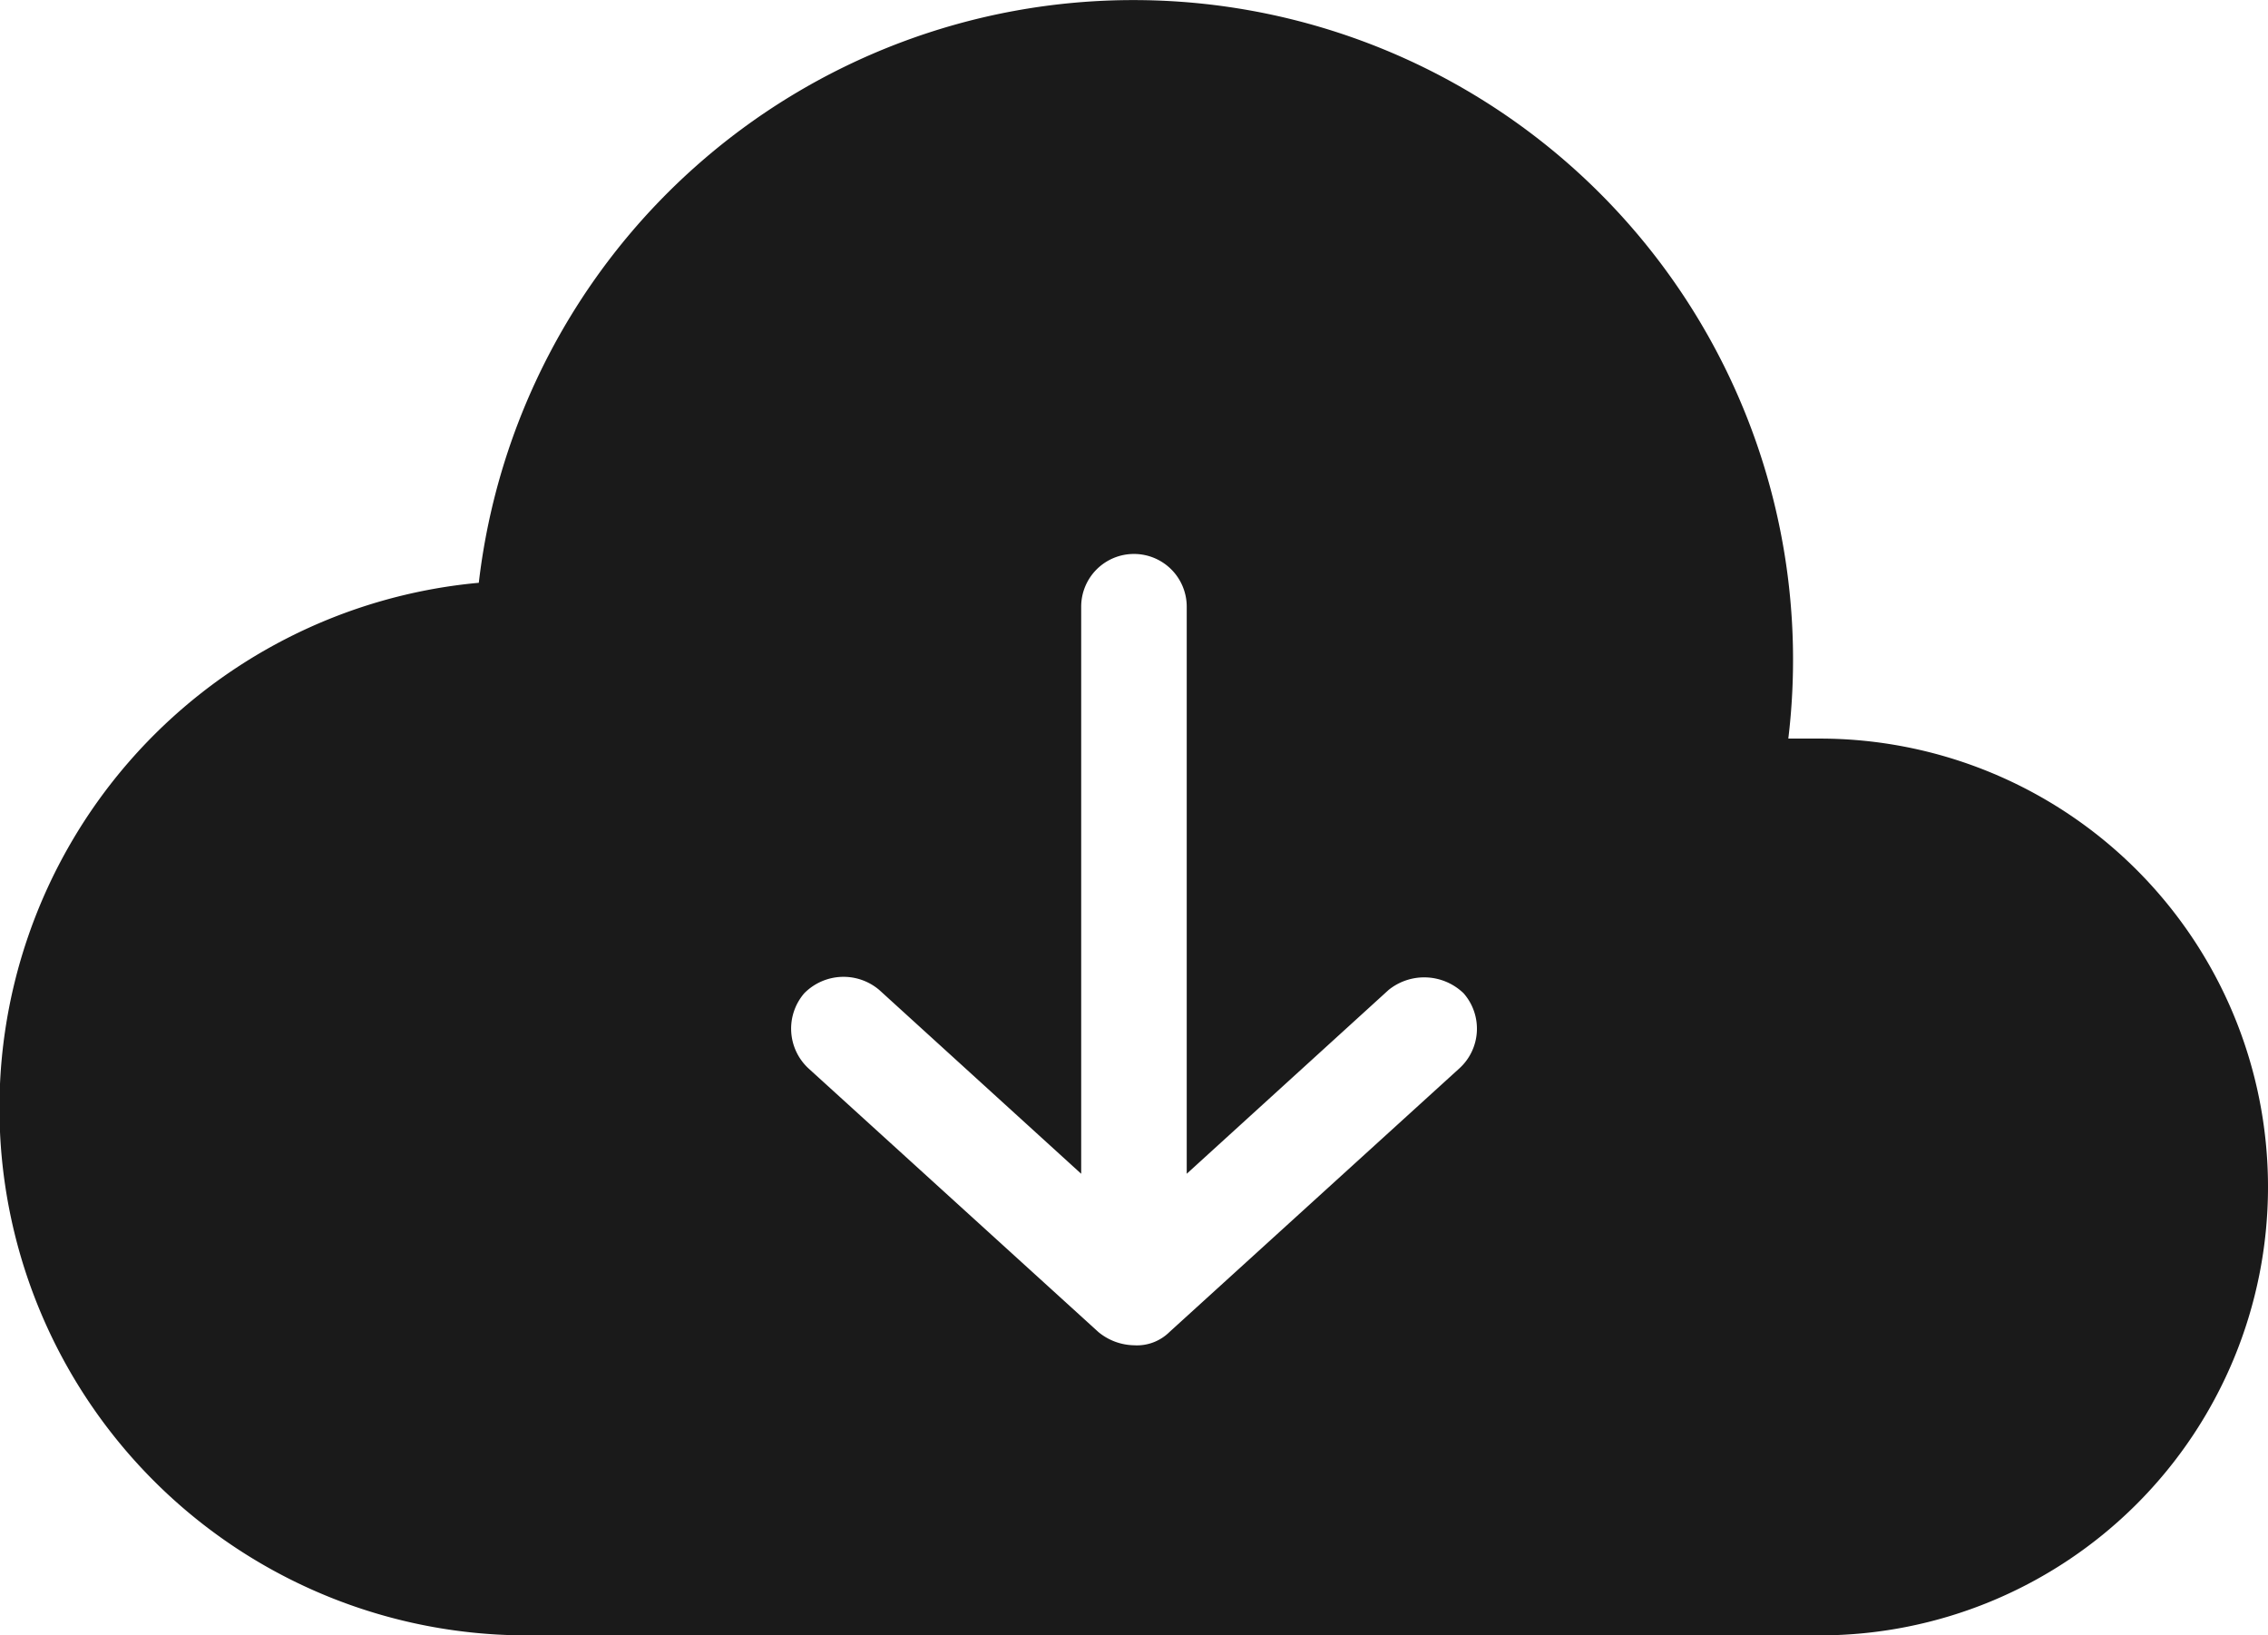 <svg xmlns="http://www.w3.org/2000/svg" width="28" height="20.186" viewBox="0 0 28 20.186">
  <path id="download" d="M16.457,19a8.135,8.135,0,0,0-8.089,7.193,6.51,6.51,0,0,0,.6,12.993H24.922a5.535,5.535,0,1,0,0-11.07h-.387A8.142,8.142,0,0,0,16.457,19Zm0,6.837a.651.651,0,0,1,.651.651v7L19.6,31.219a.7.7,0,0,1,.926.041.662.662,0,0,1-.051.926l-3.581,3.256a.571.571,0,0,1-.438.163.71.71,0,0,1-.438-.163l-3.581-3.256a.669.669,0,0,1-.051-.926.681.681,0,0,1,.926-.041l2.493,2.269v-7a.651.651,0,0,1,.651-.651Z" transform="translate(-2.457 -18.999)" fill="#1a1a1a"/>
</svg>
